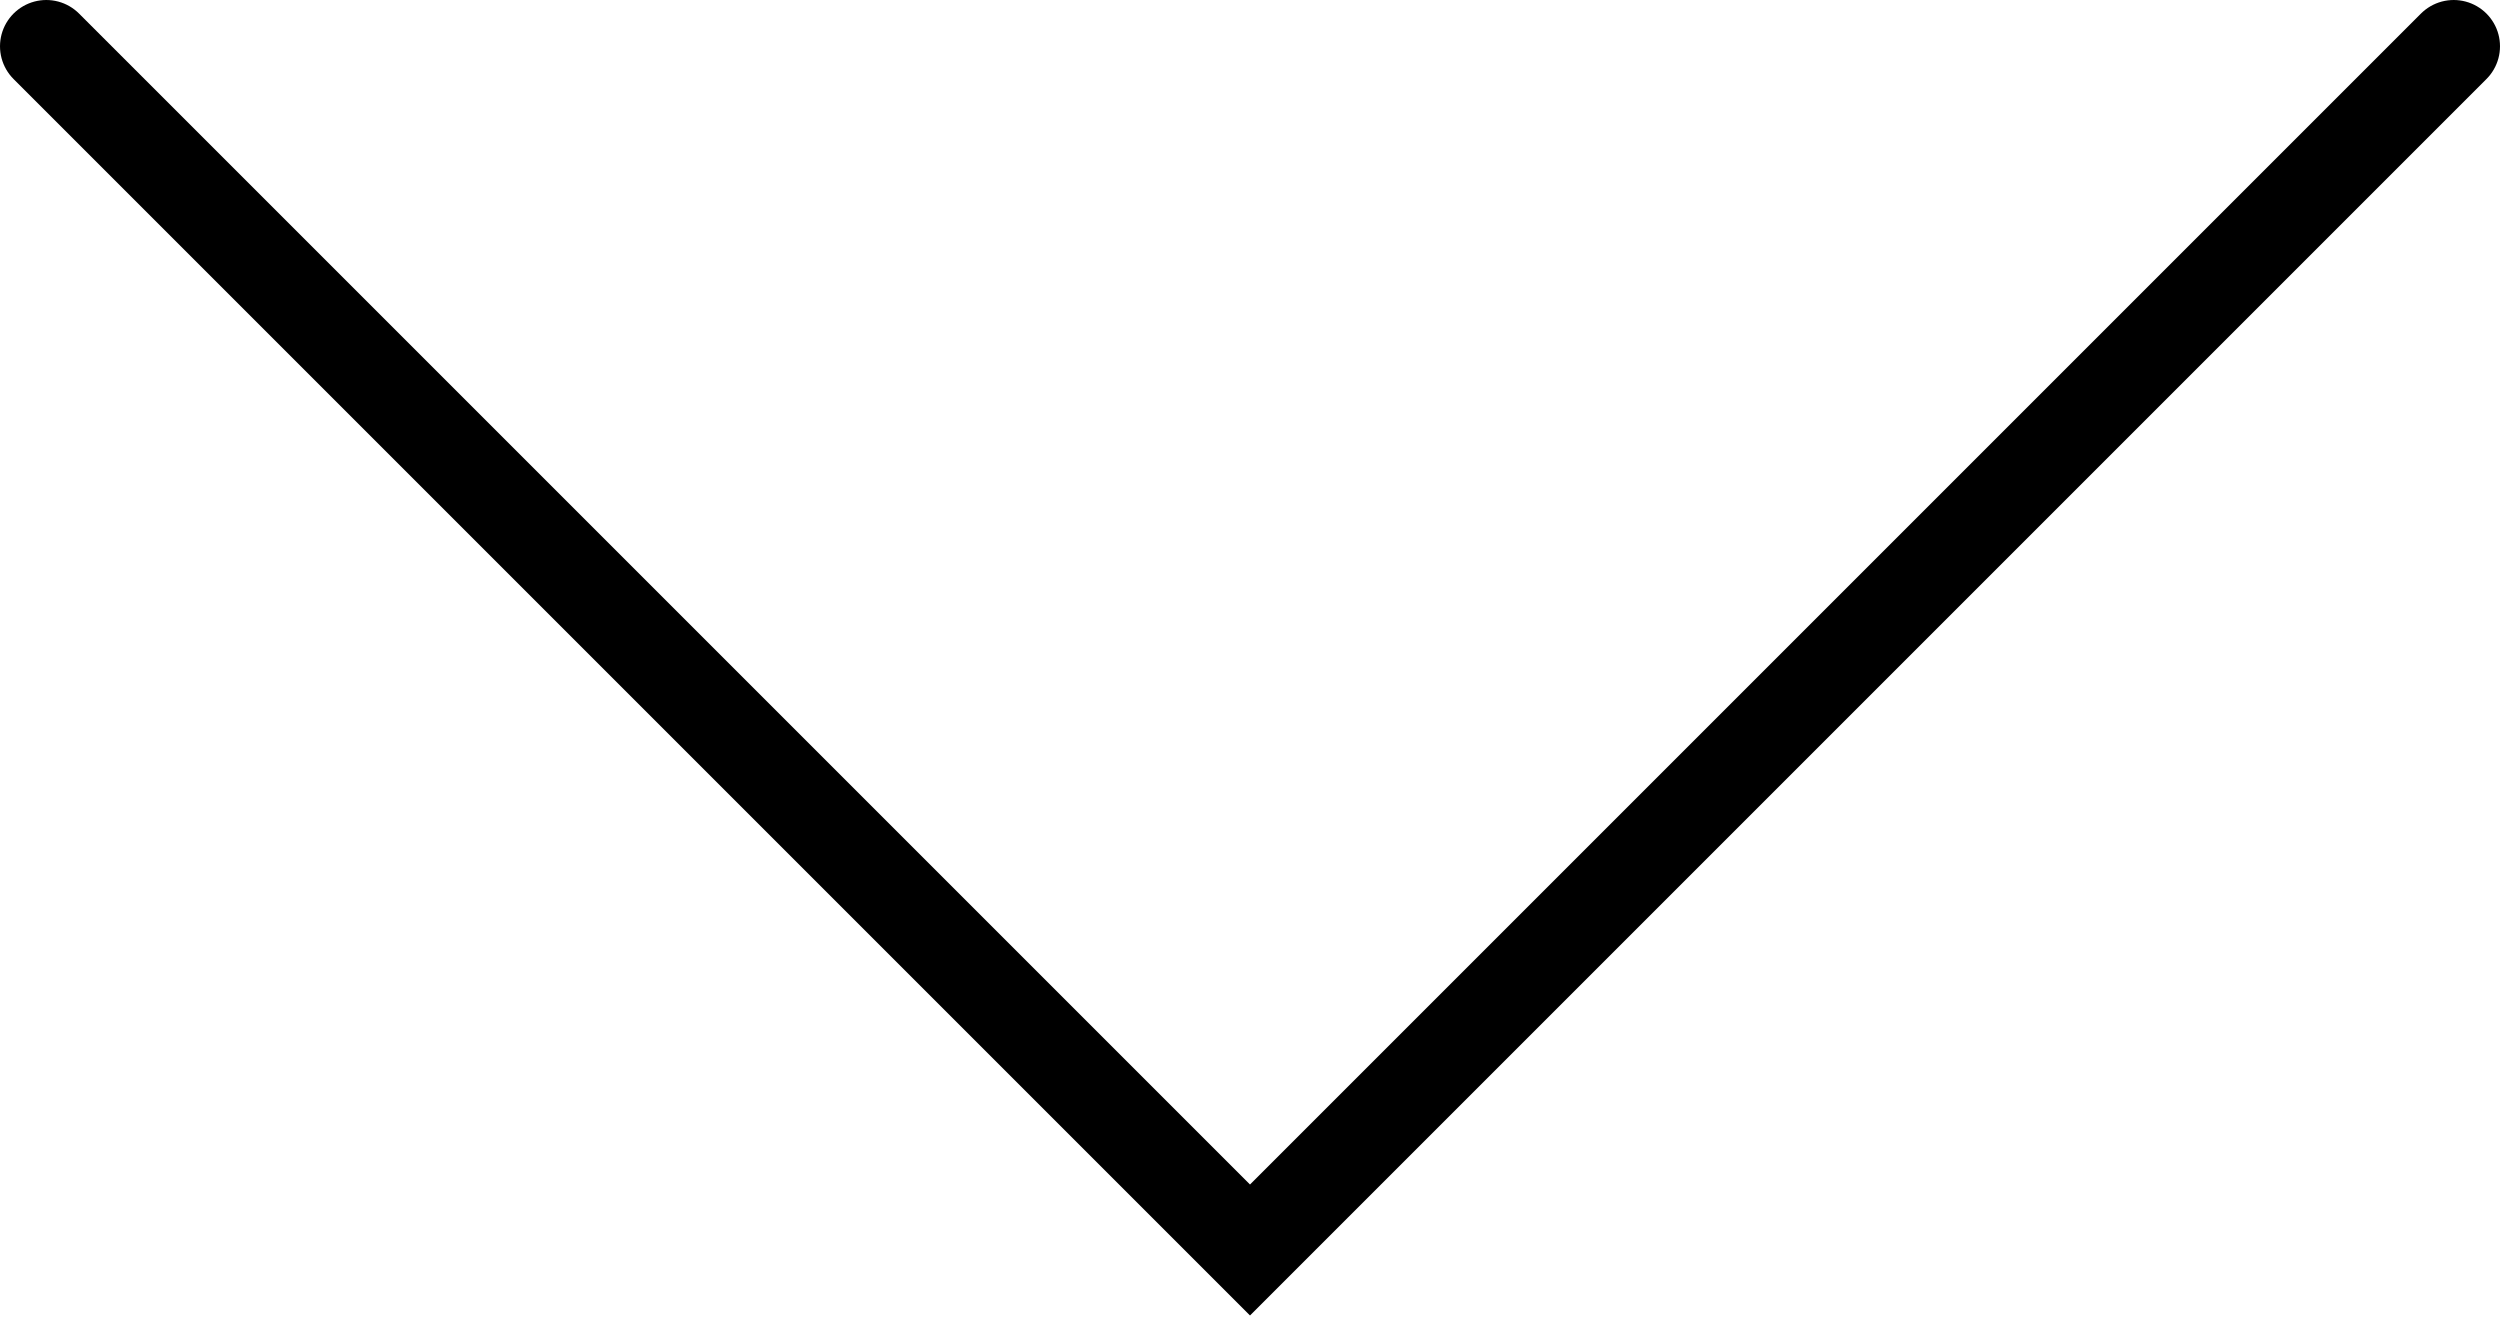 <?xml version="1.0" encoding="UTF-8"?> <svg xmlns="http://www.w3.org/2000/svg" width="108" height="57" viewBox="0 0 108 57" fill="none"> <path d="M2 2L54 54L106 2" stroke="black" stroke-width="4" stroke-linecap="round"></path> </svg> 